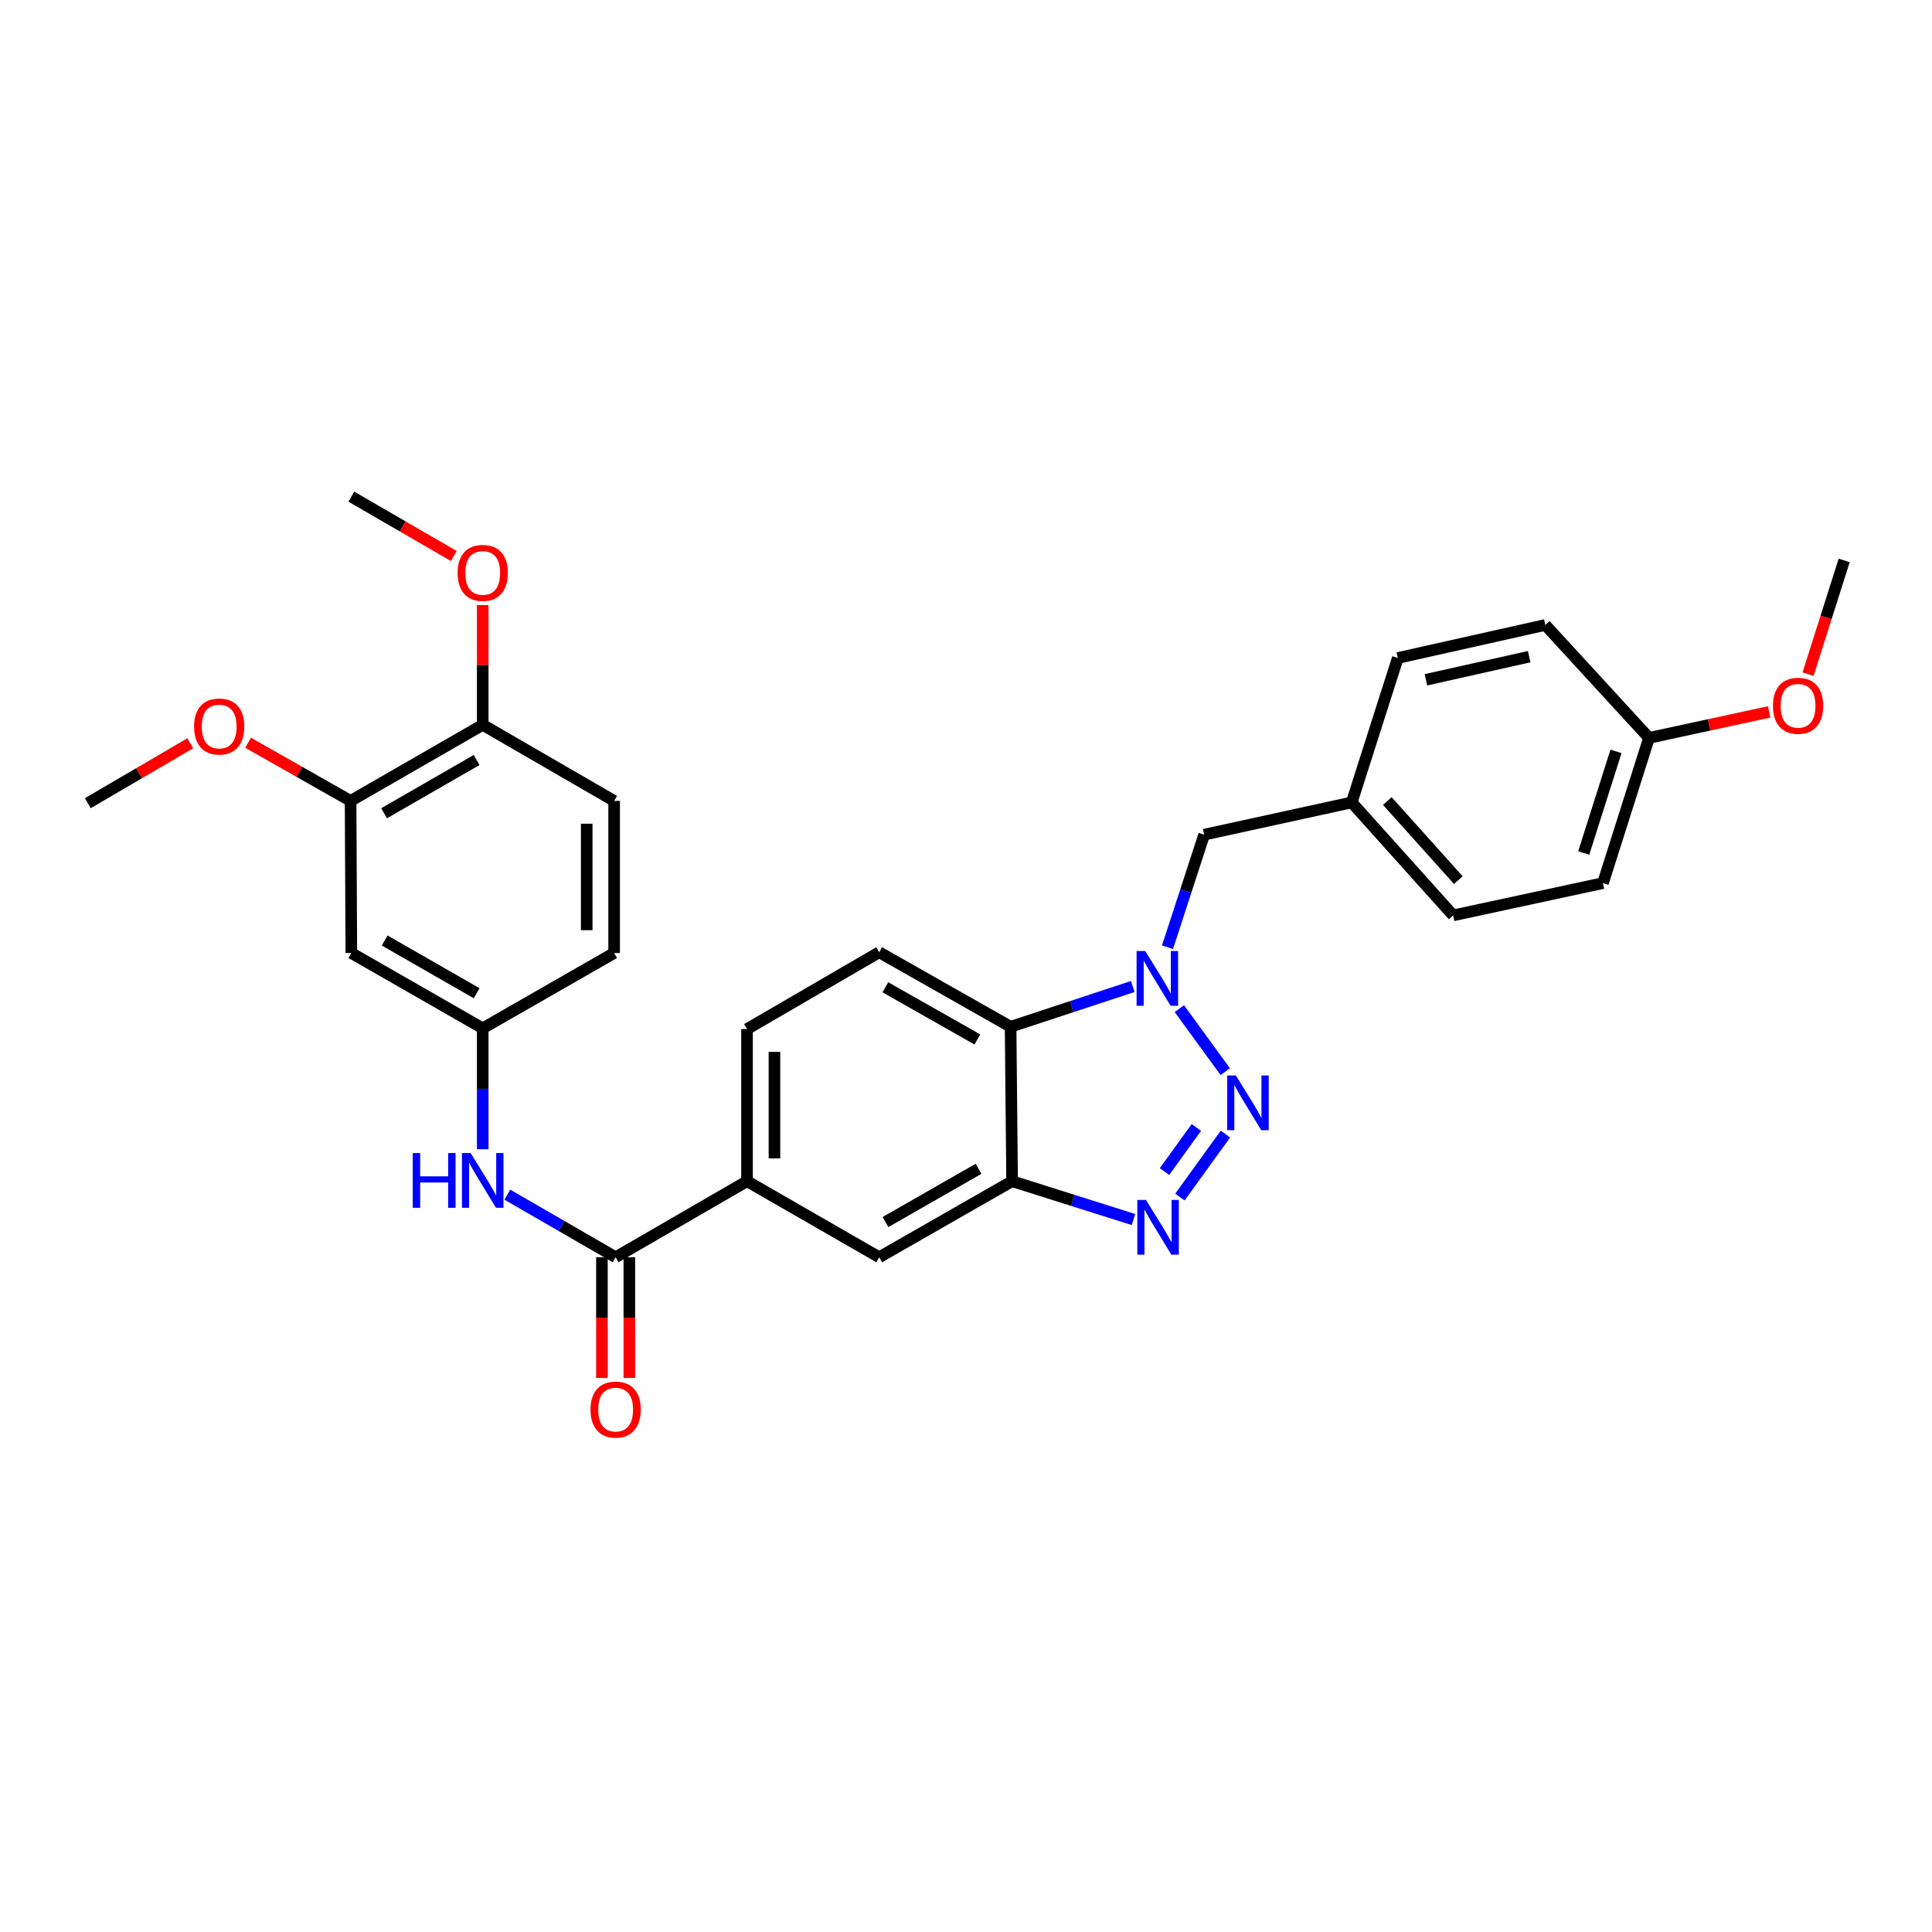 <?xml version='1.0' encoding='iso-8859-1'?>
<svg version='1.1' baseProfile='full'
              xmlns='http://www.w3.org/2000/svg'
                      xmlns:rdkit='http://www.rdkit.org/xml'
                      xmlns:xlink='http://www.w3.org/1999/xlink'
                  xml:space='preserve'
width='1000px' height='1000px' viewBox='0 0 1000 1000'>
<!-- END OF HEADER -->
<rect style='opacity:1.0;fill:#FFFFFF;stroke:none' width='1000' height='1000' x='0' y='0'> </rect>
<path class='bond-0' d='M 634.185,554.678 L 610.435,522.065' style='fill:none;fill-rule:evenodd;stroke:#0000FF;stroke-width:6px;stroke-linecap:butt;stroke-linejoin:miter;stroke-opacity:1' />
<path class='bond-1' d='M 634.284,586.977 L 610.719,619.6' style='fill:none;fill-rule:evenodd;stroke:#0000FF;stroke-width:6px;stroke-linecap:butt;stroke-linejoin:miter;stroke-opacity:1' />
<path class='bond-1' d='M 619.243,583.559 L 602.747,606.395' style='fill:none;fill-rule:evenodd;stroke:#0000FF;stroke-width:6px;stroke-linecap:butt;stroke-linejoin:miter;stroke-opacity:1' />
<path class='bond-3' d='M 586.297,510.613 L 554.689,521.035' style='fill:none;fill-rule:evenodd;stroke:#0000FF;stroke-width:6px;stroke-linecap:butt;stroke-linejoin:miter;stroke-opacity:1' />
<path class='bond-3' d='M 554.689,521.035 L 523.081,531.458' style='fill:none;fill-rule:evenodd;stroke:#000000;stroke-width:6px;stroke-linecap:butt;stroke-linejoin:miter;stroke-opacity:1' />
<path class='bond-11' d='M 604.288,490.297 L 613.782,461.162' style='fill:none;fill-rule:evenodd;stroke:#0000FF;stroke-width:6px;stroke-linecap:butt;stroke-linejoin:miter;stroke-opacity:1' />
<path class='bond-11' d='M 613.782,461.162 L 623.277,432.027' style='fill:none;fill-rule:evenodd;stroke:#000000;stroke-width:6px;stroke-linecap:butt;stroke-linejoin:miter;stroke-opacity:1' />
<path class='bond-2' d='M 586.694,631.231 L 555.278,621.309' style='fill:none;fill-rule:evenodd;stroke:#0000FF;stroke-width:6px;stroke-linecap:butt;stroke-linejoin:miter;stroke-opacity:1' />
<path class='bond-2' d='M 555.278,621.309 L 523.862,611.387' style='fill:none;fill-rule:evenodd;stroke:#000000;stroke-width:6px;stroke-linecap:butt;stroke-linejoin:miter;stroke-opacity:1' />
<path class='bond-7' d='M 523.862,611.387 L 455.067,650.744' style='fill:none;fill-rule:evenodd;stroke:#000000;stroke-width:6px;stroke-linecap:butt;stroke-linejoin:miter;stroke-opacity:1' />
<path class='bond-7' d='M 506.494,604.97 L 458.338,632.52' style='fill:none;fill-rule:evenodd;stroke:#000000;stroke-width:6px;stroke-linecap:butt;stroke-linejoin:miter;stroke-opacity:1' />
<path class='bond-30' d='M 523.862,611.387 L 523.081,531.458' style='fill:none;fill-rule:evenodd;stroke:#000000;stroke-width:6px;stroke-linecap:butt;stroke-linejoin:miter;stroke-opacity:1' />
<path class='bond-8' d='M 523.081,531.458 L 455.067,492.881' style='fill:none;fill-rule:evenodd;stroke:#000000;stroke-width:6px;stroke-linecap:butt;stroke-linejoin:miter;stroke-opacity:1' />
<path class='bond-8' d='M 505.876,538.018 L 458.267,511.014' style='fill:none;fill-rule:evenodd;stroke:#000000;stroke-width:6px;stroke-linecap:butt;stroke-linejoin:miter;stroke-opacity:1' />
<path class='bond-4' d='M 318.653,650.744 L 386.659,611.387' style='fill:none;fill-rule:evenodd;stroke:#000000;stroke-width:6px;stroke-linecap:butt;stroke-linejoin:miter;stroke-opacity:1' />
<path class='bond-5' d='M 318.653,650.744 L 290.619,634.545' style='fill:none;fill-rule:evenodd;stroke:#000000;stroke-width:6px;stroke-linecap:butt;stroke-linejoin:miter;stroke-opacity:1' />
<path class='bond-5' d='M 290.619,634.545 L 262.585,618.346' style='fill:none;fill-rule:evenodd;stroke:#0000FF;stroke-width:6px;stroke-linecap:butt;stroke-linejoin:miter;stroke-opacity:1' />
<path class='bond-14' d='M 311.556,650.744 L 311.556,681.984' style='fill:none;fill-rule:evenodd;stroke:#000000;stroke-width:6px;stroke-linecap:butt;stroke-linejoin:miter;stroke-opacity:1' />
<path class='bond-14' d='M 311.556,681.984 L 311.556,713.225' style='fill:none;fill-rule:evenodd;stroke:#FF0000;stroke-width:6px;stroke-linecap:butt;stroke-linejoin:miter;stroke-opacity:1' />
<path class='bond-14' d='M 325.75,650.744 L 325.75,681.984' style='fill:none;fill-rule:evenodd;stroke:#000000;stroke-width:6px;stroke-linecap:butt;stroke-linejoin:miter;stroke-opacity:1' />
<path class='bond-14' d='M 325.75,681.984 L 325.75,713.225' style='fill:none;fill-rule:evenodd;stroke:#FF0000;stroke-width:6px;stroke-linecap:butt;stroke-linejoin:miter;stroke-opacity:1' />
<path class='bond-12' d='M 249.859,594.864 L 249.859,563.559' style='fill:none;fill-rule:evenodd;stroke:#0000FF;stroke-width:6px;stroke-linecap:butt;stroke-linejoin:miter;stroke-opacity:1' />
<path class='bond-12' d='M 249.859,563.559 L 249.859,532.254' style='fill:none;fill-rule:evenodd;stroke:#000000;stroke-width:6px;stroke-linecap:butt;stroke-linejoin:miter;stroke-opacity:1' />
<path class='bond-6' d='M 386.659,611.387 L 455.067,650.744' style='fill:none;fill-rule:evenodd;stroke:#000000;stroke-width:6px;stroke-linecap:butt;stroke-linejoin:miter;stroke-opacity:1' />
<path class='bond-31' d='M 386.659,611.387 L 386.659,532.648' style='fill:none;fill-rule:evenodd;stroke:#000000;stroke-width:6px;stroke-linecap:butt;stroke-linejoin:miter;stroke-opacity:1' />
<path class='bond-31' d='M 400.854,599.576 L 400.854,544.459' style='fill:none;fill-rule:evenodd;stroke:#000000;stroke-width:6px;stroke-linecap:butt;stroke-linejoin:miter;stroke-opacity:1' />
<path class='bond-15' d='M 455.067,492.881 L 386.659,532.648' style='fill:none;fill-rule:evenodd;stroke:#000000;stroke-width:6px;stroke-linecap:butt;stroke-linejoin:miter;stroke-opacity:1' />
<path class='bond-9' d='M 181.845,493.275 L 249.859,532.254' style='fill:none;fill-rule:evenodd;stroke:#000000;stroke-width:6px;stroke-linecap:butt;stroke-linejoin:miter;stroke-opacity:1' />
<path class='bond-9' d='M 199.105,486.807 L 246.715,514.092' style='fill:none;fill-rule:evenodd;stroke:#000000;stroke-width:6px;stroke-linecap:butt;stroke-linejoin:miter;stroke-opacity:1' />
<path class='bond-10' d='M 181.845,493.275 L 181.466,414.545' style='fill:none;fill-rule:evenodd;stroke:#000000;stroke-width:6px;stroke-linecap:butt;stroke-linejoin:miter;stroke-opacity:1' />
<path class='bond-20' d='M 181.466,414.545 L 154.937,399.494' style='fill:none;fill-rule:evenodd;stroke:#000000;stroke-width:6px;stroke-linecap:butt;stroke-linejoin:miter;stroke-opacity:1' />
<path class='bond-20' d='M 154.937,399.494 L 128.408,384.444' style='fill:none;fill-rule:evenodd;stroke:#FF0000;stroke-width:6px;stroke-linecap:butt;stroke-linejoin:miter;stroke-opacity:1' />
<path class='bond-33' d='M 181.466,414.545 L 249.859,375.179' style='fill:none;fill-rule:evenodd;stroke:#000000;stroke-width:6px;stroke-linecap:butt;stroke-linejoin:miter;stroke-opacity:1' />
<path class='bond-33' d='M 198.806,420.942 L 246.681,393.386' style='fill:none;fill-rule:evenodd;stroke:#000000;stroke-width:6px;stroke-linecap:butt;stroke-linejoin:miter;stroke-opacity:1' />
<path class='bond-17' d='M 623.277,432.027 L 699.641,415.333' style='fill:none;fill-rule:evenodd;stroke:#000000;stroke-width:6px;stroke-linecap:butt;stroke-linejoin:miter;stroke-opacity:1' />
<path class='bond-18' d='M 249.859,532.254 L 317.873,493.275' style='fill:none;fill-rule:evenodd;stroke:#000000;stroke-width:6px;stroke-linecap:butt;stroke-linejoin:miter;stroke-opacity:1' />
<path class='bond-13' d='M 249.859,375.179 L 317.873,414.545' style='fill:none;fill-rule:evenodd;stroke:#000000;stroke-width:6px;stroke-linecap:butt;stroke-linejoin:miter;stroke-opacity:1' />
<path class='bond-23' d='M 249.859,375.179 L 249.859,344.178' style='fill:none;fill-rule:evenodd;stroke:#000000;stroke-width:6px;stroke-linecap:butt;stroke-linejoin:miter;stroke-opacity:1' />
<path class='bond-23' d='M 249.859,344.178 L 249.859,313.177' style='fill:none;fill-rule:evenodd;stroke:#FF0000;stroke-width:6px;stroke-linecap:butt;stroke-linejoin:miter;stroke-opacity:1' />
<path class='bond-16' d='M 317.873,414.545 L 317.873,493.275' style='fill:none;fill-rule:evenodd;stroke:#000000;stroke-width:6px;stroke-linecap:butt;stroke-linejoin:miter;stroke-opacity:1' />
<path class='bond-16' d='M 303.679,426.354 L 303.679,481.466' style='fill:none;fill-rule:evenodd;stroke:#000000;stroke-width:6px;stroke-linecap:butt;stroke-linejoin:miter;stroke-opacity:1' />
<path class='bond-21' d='M 699.641,415.333 L 723.503,340.577' style='fill:none;fill-rule:evenodd;stroke:#000000;stroke-width:6px;stroke-linecap:butt;stroke-linejoin:miter;stroke-opacity:1' />
<path class='bond-22' d='M 699.641,415.333 L 752.144,473.805' style='fill:none;fill-rule:evenodd;stroke:#000000;stroke-width:6px;stroke-linecap:butt;stroke-linejoin:miter;stroke-opacity:1' />
<path class='bond-22' d='M 718.078,414.621 L 754.83,455.551' style='fill:none;fill-rule:evenodd;stroke:#000000;stroke-width:6px;stroke-linecap:butt;stroke-linejoin:miter;stroke-opacity:1' />
<path class='bond-19' d='M 853.538,381.93 L 829.684,457.096' style='fill:none;fill-rule:evenodd;stroke:#000000;stroke-width:6px;stroke-linecap:butt;stroke-linejoin:miter;stroke-opacity:1' />
<path class='bond-19' d='M 836.431,388.911 L 819.733,441.527' style='fill:none;fill-rule:evenodd;stroke:#000000;stroke-width:6px;stroke-linecap:butt;stroke-linejoin:miter;stroke-opacity:1' />
<path class='bond-26' d='M 853.538,381.93 L 884.62,375.203' style='fill:none;fill-rule:evenodd;stroke:#000000;stroke-width:6px;stroke-linecap:butt;stroke-linejoin:miter;stroke-opacity:1' />
<path class='bond-26' d='M 884.62,375.203 L 915.702,368.476' style='fill:none;fill-rule:evenodd;stroke:#FF0000;stroke-width:6px;stroke-linecap:butt;stroke-linejoin:miter;stroke-opacity:1' />
<path class='bond-32' d='M 853.538,381.93 L 799.844,323.473' style='fill:none;fill-rule:evenodd;stroke:#000000;stroke-width:6px;stroke-linecap:butt;stroke-linejoin:miter;stroke-opacity:1' />
<path class='bond-27' d='M 98.483,384.716 L 71.969,400.226' style='fill:none;fill-rule:evenodd;stroke:#FF0000;stroke-width:6px;stroke-linecap:butt;stroke-linejoin:miter;stroke-opacity:1' />
<path class='bond-27' d='M 71.969,400.226 L 45.455,415.735' style='fill:none;fill-rule:evenodd;stroke:#000000;stroke-width:6px;stroke-linecap:butt;stroke-linejoin:miter;stroke-opacity:1' />
<path class='bond-24' d='M 723.503,340.577 L 799.844,323.473' style='fill:none;fill-rule:evenodd;stroke:#000000;stroke-width:6px;stroke-linecap:butt;stroke-linejoin:miter;stroke-opacity:1' />
<path class='bond-24' d='M 738.058,351.862 L 791.497,339.89' style='fill:none;fill-rule:evenodd;stroke:#000000;stroke-width:6px;stroke-linecap:butt;stroke-linejoin:miter;stroke-opacity:1' />
<path class='bond-25' d='M 752.144,473.805 L 829.684,457.096' style='fill:none;fill-rule:evenodd;stroke:#000000;stroke-width:6px;stroke-linecap:butt;stroke-linejoin:miter;stroke-opacity:1' />
<path class='bond-28' d='M 234.894,287.784 L 208.37,272.426' style='fill:none;fill-rule:evenodd;stroke:#FF0000;stroke-width:6px;stroke-linecap:butt;stroke-linejoin:miter;stroke-opacity:1' />
<path class='bond-28' d='M 208.37,272.426 L 181.845,257.068' style='fill:none;fill-rule:evenodd;stroke:#000000;stroke-width:6px;stroke-linecap:butt;stroke-linejoin:miter;stroke-opacity:1' />
<path class='bond-29' d='M 935.849,348.944 L 945.197,319.507' style='fill:none;fill-rule:evenodd;stroke:#FF0000;stroke-width:6px;stroke-linecap:butt;stroke-linejoin:miter;stroke-opacity:1' />
<path class='bond-29' d='M 945.197,319.507 L 954.545,290.069' style='fill:none;fill-rule:evenodd;stroke:#000000;stroke-width:6px;stroke-linecap:butt;stroke-linejoin:miter;stroke-opacity:1' />
<path  class='atom-0' d='M 639.688 556.671
L 648.968 571.671
Q 649.888 573.151, 651.368 575.831
Q 652.848 578.511, 652.928 578.671
L 652.928 556.671
L 656.688 556.671
L 656.688 584.991
L 652.808 584.991
L 642.848 568.591
Q 641.688 566.671, 640.448 564.471
Q 639.248 562.271, 638.888 561.591
L 638.888 584.991
L 635.208 584.991
L 635.208 556.671
L 639.688 556.671
' fill='#0000FF'/>
<path  class='atom-1' d='M 592.776 492.253
L 602.056 507.253
Q 602.976 508.733, 604.456 511.413
Q 605.936 514.093, 606.016 514.253
L 606.016 492.253
L 609.776 492.253
L 609.776 520.573
L 605.896 520.573
L 595.936 504.173
Q 594.776 502.253, 593.536 500.053
Q 592.336 497.853, 591.976 497.173
L 591.976 520.573
L 588.296 520.573
L 588.296 492.253
L 592.776 492.253
' fill='#0000FF'/>
<path  class='atom-2' d='M 593.155 621.089
L 602.435 636.089
Q 603.355 637.569, 604.835 640.249
Q 606.315 642.929, 606.395 643.089
L 606.395 621.089
L 610.155 621.089
L 610.155 649.409
L 606.275 649.409
L 596.315 633.009
Q 595.155 631.089, 593.915 628.889
Q 592.715 626.689, 592.355 626.009
L 592.355 649.409
L 588.675 649.409
L 588.675 621.089
L 593.155 621.089
' fill='#0000FF'/>
<path  class='atom-6' d='M 213.639 596.832
L 217.479 596.832
L 217.479 608.872
L 231.959 608.872
L 231.959 596.832
L 235.799 596.832
L 235.799 625.152
L 231.959 625.152
L 231.959 612.072
L 217.479 612.072
L 217.479 625.152
L 213.639 625.152
L 213.639 596.832
' fill='#0000FF'/>
<path  class='atom-6' d='M 243.599 596.832
L 252.879 611.832
Q 253.799 613.312, 255.279 615.992
Q 256.759 618.672, 256.839 618.832
L 256.839 596.832
L 260.599 596.832
L 260.599 625.152
L 256.719 625.152
L 246.759 608.752
Q 245.599 606.832, 244.359 604.632
Q 243.159 602.432, 242.799 601.752
L 242.799 625.152
L 239.119 625.152
L 239.119 596.832
L 243.599 596.832
' fill='#0000FF'/>
<path  class='atom-15' d='M 305.653 729.594
Q 305.653 722.794, 309.013 718.994
Q 312.373 715.194, 318.653 715.194
Q 324.933 715.194, 328.293 718.994
Q 331.653 722.794, 331.653 729.594
Q 331.653 736.474, 328.253 740.394
Q 324.853 744.274, 318.653 744.274
Q 312.413 744.274, 309.013 740.394
Q 305.653 736.514, 305.653 729.594
M 318.653 741.074
Q 322.973 741.074, 325.293 738.194
Q 327.653 735.274, 327.653 729.594
Q 327.653 724.034, 325.293 721.234
Q 322.973 718.394, 318.653 718.394
Q 314.333 718.394, 311.973 721.194
Q 309.653 723.994, 309.653 729.594
Q 309.653 735.314, 311.973 738.194
Q 314.333 741.074, 318.653 741.074
' fill='#FF0000'/>
<path  class='atom-21' d='M 100.453 376.04
Q 100.453 369.24, 103.813 365.44
Q 107.173 361.64, 113.453 361.64
Q 119.733 361.64, 123.093 365.44
Q 126.453 369.24, 126.453 376.04
Q 126.453 382.92, 123.053 386.84
Q 119.653 390.72, 113.453 390.72
Q 107.213 390.72, 103.813 386.84
Q 100.453 382.96, 100.453 376.04
M 113.453 387.52
Q 117.773 387.52, 120.093 384.64
Q 122.453 381.72, 122.453 376.04
Q 122.453 370.48, 120.093 367.68
Q 117.773 364.84, 113.453 364.84
Q 109.133 364.84, 106.773 367.64
Q 104.453 370.44, 104.453 376.04
Q 104.453 381.76, 106.773 384.64
Q 109.133 387.52, 113.453 387.52
' fill='#FF0000'/>
<path  class='atom-24' d='M 236.859 296.529
Q 236.859 289.729, 240.219 285.929
Q 243.579 282.129, 249.859 282.129
Q 256.139 282.129, 259.499 285.929
Q 262.859 289.729, 262.859 296.529
Q 262.859 303.409, 259.459 307.329
Q 256.059 311.209, 249.859 311.209
Q 243.619 311.209, 240.219 307.329
Q 236.859 303.449, 236.859 296.529
M 249.859 308.009
Q 254.179 308.009, 256.499 305.129
Q 258.859 302.209, 258.859 296.529
Q 258.859 290.969, 256.499 288.169
Q 254.179 285.329, 249.859 285.329
Q 245.539 285.329, 243.179 288.129
Q 240.859 290.929, 240.859 296.529
Q 240.859 302.249, 243.179 305.129
Q 245.539 308.009, 249.859 308.009
' fill='#FF0000'/>
<path  class='atom-27' d='M 917.676 365.316
Q 917.676 358.516, 921.036 354.716
Q 924.396 350.916, 930.676 350.916
Q 936.956 350.916, 940.316 354.716
Q 943.676 358.516, 943.676 365.316
Q 943.676 372.196, 940.276 376.116
Q 936.876 379.996, 930.676 379.996
Q 924.436 379.996, 921.036 376.116
Q 917.676 372.236, 917.676 365.316
M 930.676 376.796
Q 934.996 376.796, 937.316 373.916
Q 939.676 370.996, 939.676 365.316
Q 939.676 359.756, 937.316 356.956
Q 934.996 354.116, 930.676 354.116
Q 926.356 354.116, 923.996 356.916
Q 921.676 359.716, 921.676 365.316
Q 921.676 371.036, 923.996 373.916
Q 926.356 376.796, 930.676 376.796
' fill='#FF0000'/>
</svg>
